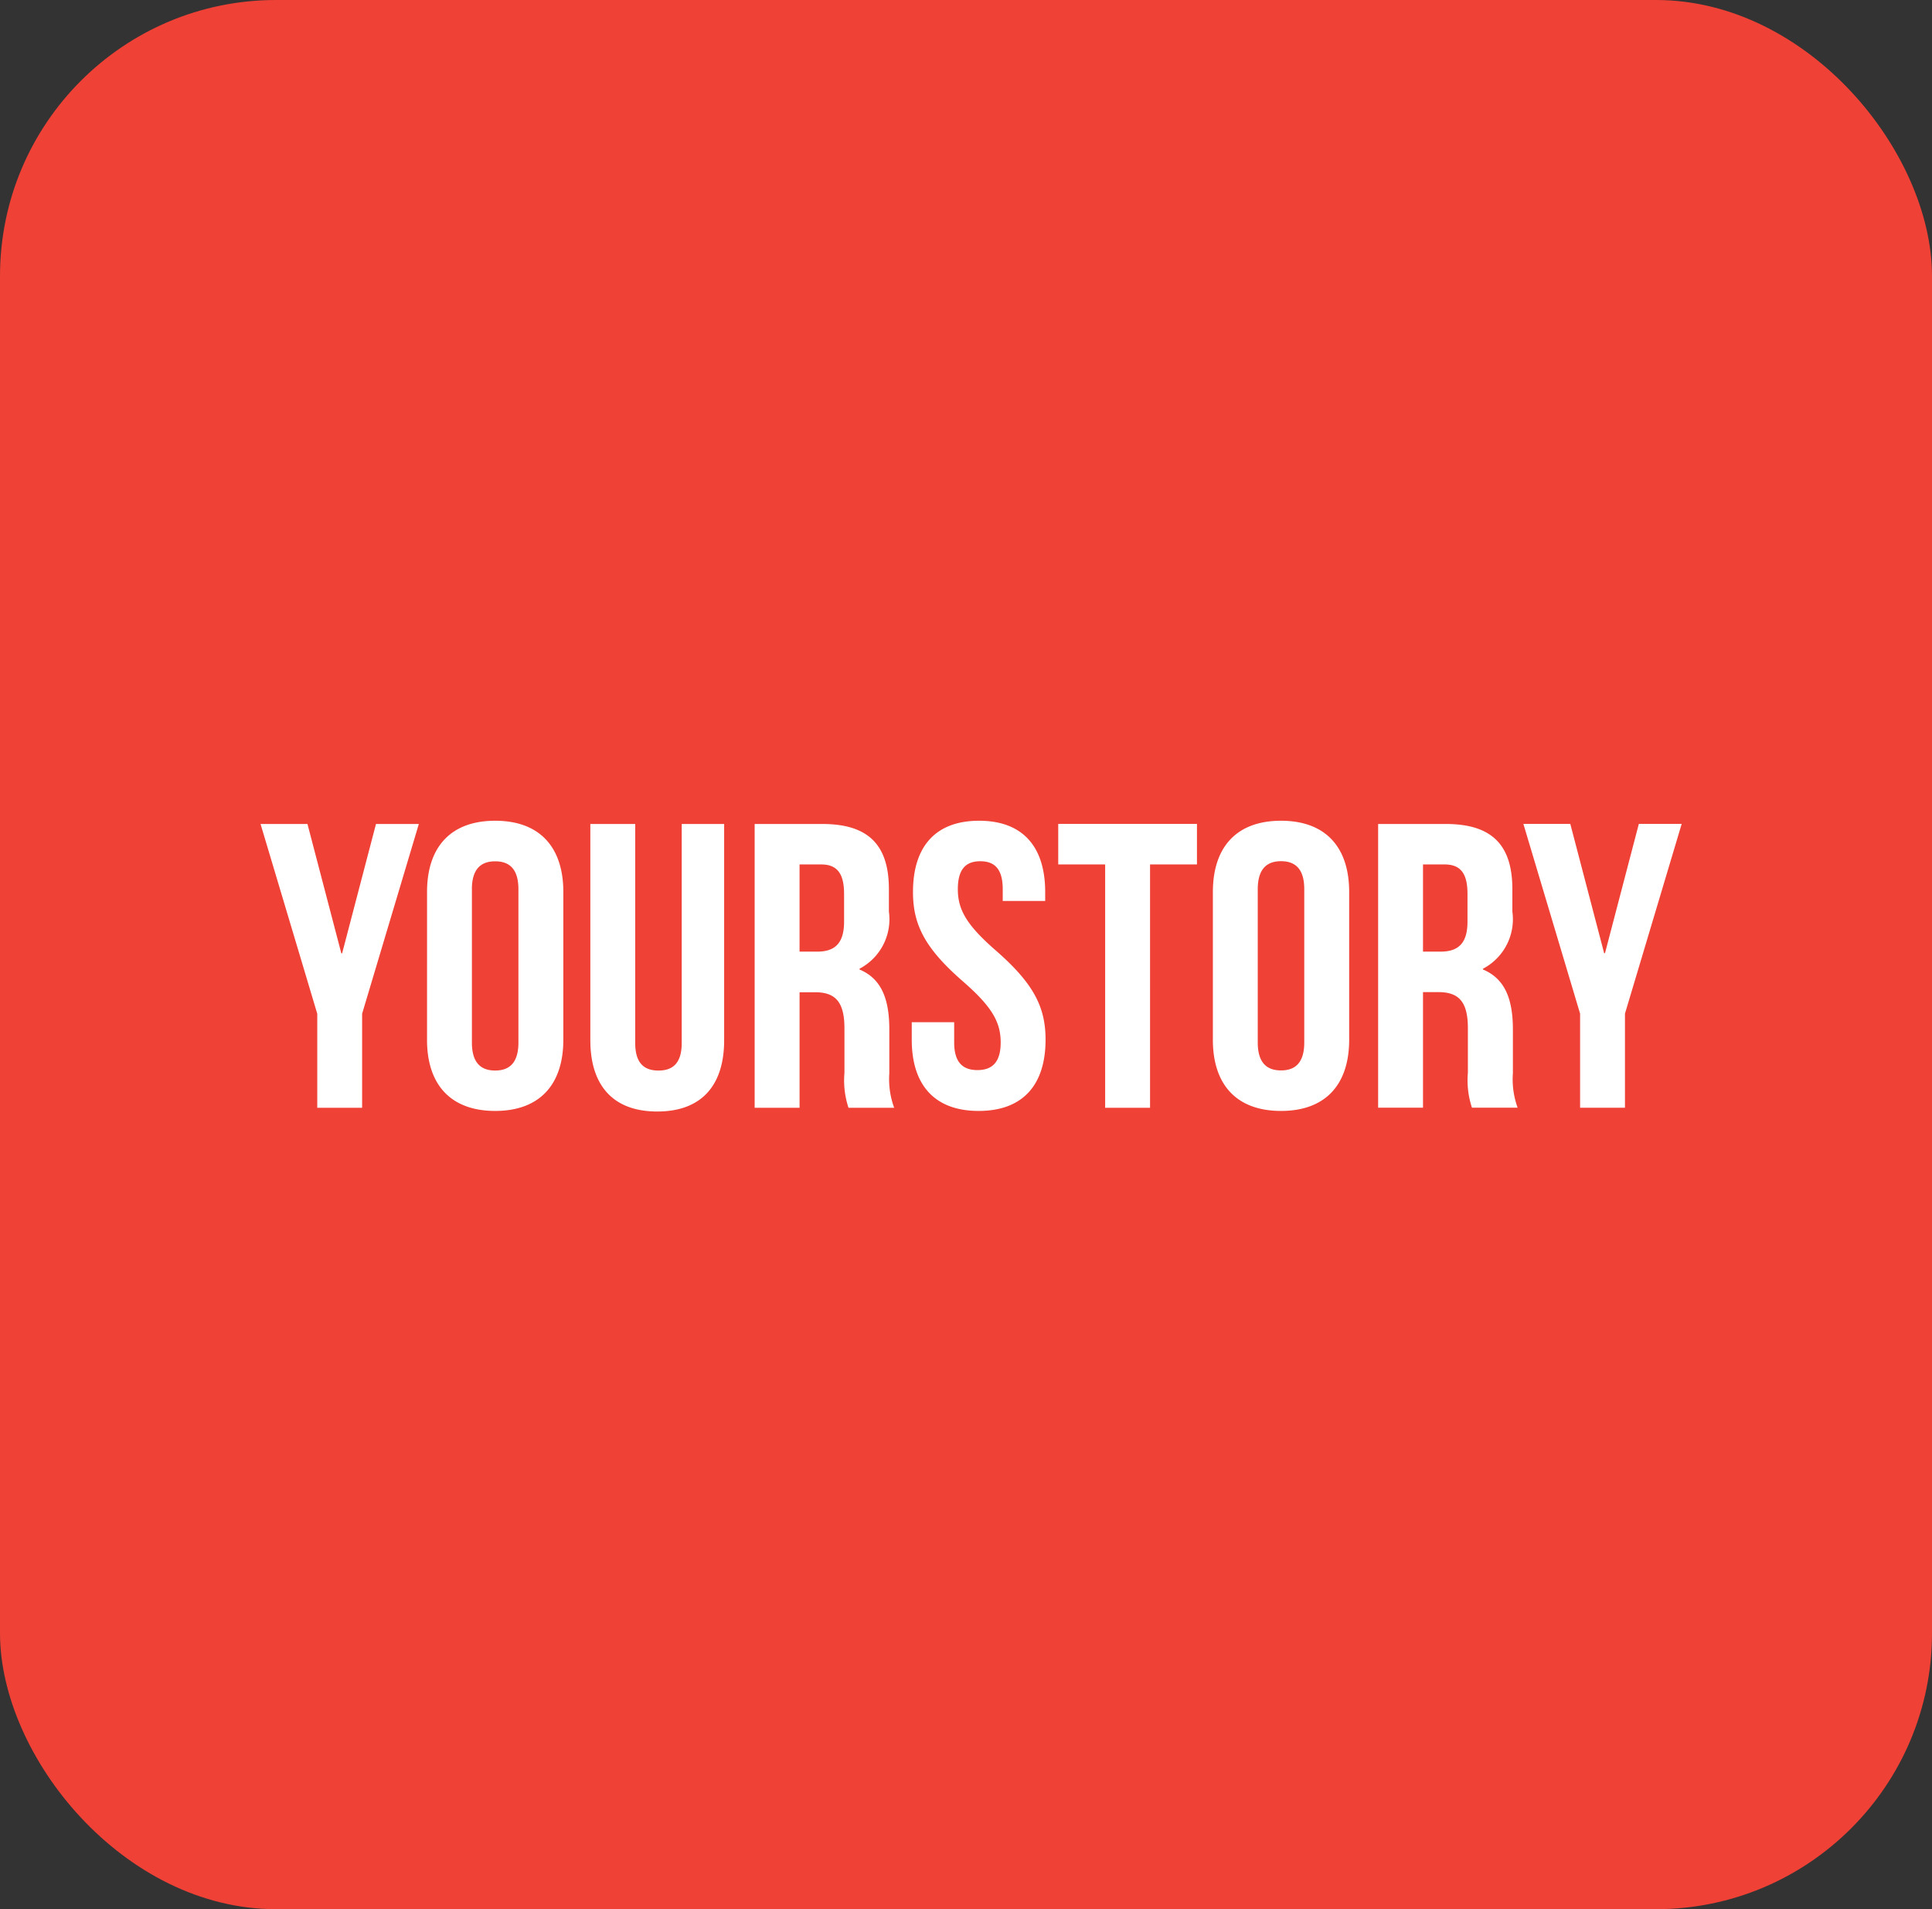 <svg xmlns="http://www.w3.org/2000/svg" width="84" height="83" viewBox="0 0 84 83">
  <rect x="0" y="0" width="84" height="83" fill="#333333" stroke="none"/>
  <g id="yourstory" transform="translate(-1226 -4525)">
    <rect id="Rectangle_227" data-name="Rectangle 227" width="84" height="83" rx="12" transform="translate(1226 4525)" fill="#ef4136"/>
    <g id="logo_yourstory" transform="translate(1237.328 4560.681)">
      <g id="Logos">
        <path id="YOURSTORY-2" data-name="YOURSTORY" d="M52.466,176.48v-4.089L50,164.141h2.04l1.472,5.623h.035l1.472-5.623h1.863l-2.466,8.25v4.089Zm6.724-9.5v6.663c0,.881.39,1.216,1.011,1.216s1.011-.335,1.011-1.216v-6.663c0-.882-.39-1.216-1.011-1.216S59.189,166.1,59.189,166.979Zm-1.951,6.539V167.1c0-1.974,1.047-3.1,2.963-3.1s2.963,1.128,2.963,3.1v6.416c0,1.974-1.047,3.1-2.963,3.1S57.238,175.493,57.238,173.518Zm7.1-9.378h1.951v9.519c0,.882.39,1.2,1.011,1.2s1.011-.317,1.011-1.2v-9.519h1.845v9.4c0,1.974-.993,3.1-2.909,3.1s-2.909-1.128-2.909-3.1ZM77.55,176.48H75.564a3.768,3.768,0,0,1-.177-1.516v-1.939c0-1.146-.391-1.569-1.277-1.569h-.674v5.023H71.483V164.141h2.945c2.023,0,2.892.934,2.892,2.838v.969a2.43,2.43,0,0,1-1.277,2.485v.035c.976.406,1.295,1.322,1.295,2.609v1.9A3.612,3.612,0,0,0,77.55,176.48ZM74.375,165.9h-.94v3.79H74.2c.728,0,1.171-.318,1.171-1.3v-1.216C75.369,166.292,75.067,165.9,74.375,165.9Zm3.992,1.2c0-1.974.976-3.1,2.874-3.1s2.874,1.128,2.874,3.1v.388H82.269v-.511c0-.882-.355-1.216-.976-1.216s-.976.335-.976,1.216c0,.9.391,1.569,1.668,2.679,1.632,1.428,2.146,2.45,2.146,3.86,0,1.974-.993,3.1-2.909,3.1s-2.909-1.128-2.909-3.1v-.758h1.845v.882c0,.881.39,1.2,1.011,1.2s1.011-.318,1.011-1.2c0-.9-.39-1.569-1.668-2.679C78.881,169.535,78.367,168.512,78.367,167.1Zm6.315-1.2v-1.763h6.032V165.9h-2.04V176.48H86.722V165.9Zm8.675,1.075v6.663c0,.881.39,1.216,1.011,1.216s1.011-.335,1.011-1.216v-6.663c0-.882-.391-1.216-1.011-1.216S93.357,166.1,93.357,166.979Zm-1.951,6.539V167.1c0-1.974,1.047-3.1,2.963-3.1s2.963,1.128,2.963,3.1v6.416c0,1.974-1.047,3.1-2.963,3.1S91.405,175.493,91.405,173.518Zm13.252,2.961H102.67a3.776,3.776,0,0,1-.177-1.516v-1.939c0-1.146-.39-1.569-1.277-1.569h-.674v5.023H98.591V164.141h2.945c2.022,0,2.891.934,2.891,2.838v.969a2.429,2.429,0,0,1-1.277,2.485v.035c.976.406,1.3,1.322,1.3,2.609v1.9A3.612,3.612,0,0,0,104.658,176.48ZM101.482,165.9h-.94v3.79h.763c.727,0,1.171-.318,1.171-1.3v-1.216C102.475,166.292,102.174,165.9,101.482,165.9Zm5.89,10.576v-4.089l-2.466-8.25h2.04l1.472,5.623h.036l1.472-5.623h1.863l-2.466,8.25v4.089Z" transform="translate(-50 -164)" fill="#fff" fill-rule="evenodd"/>
      </g>
    </g>
  </g>
</svg>
